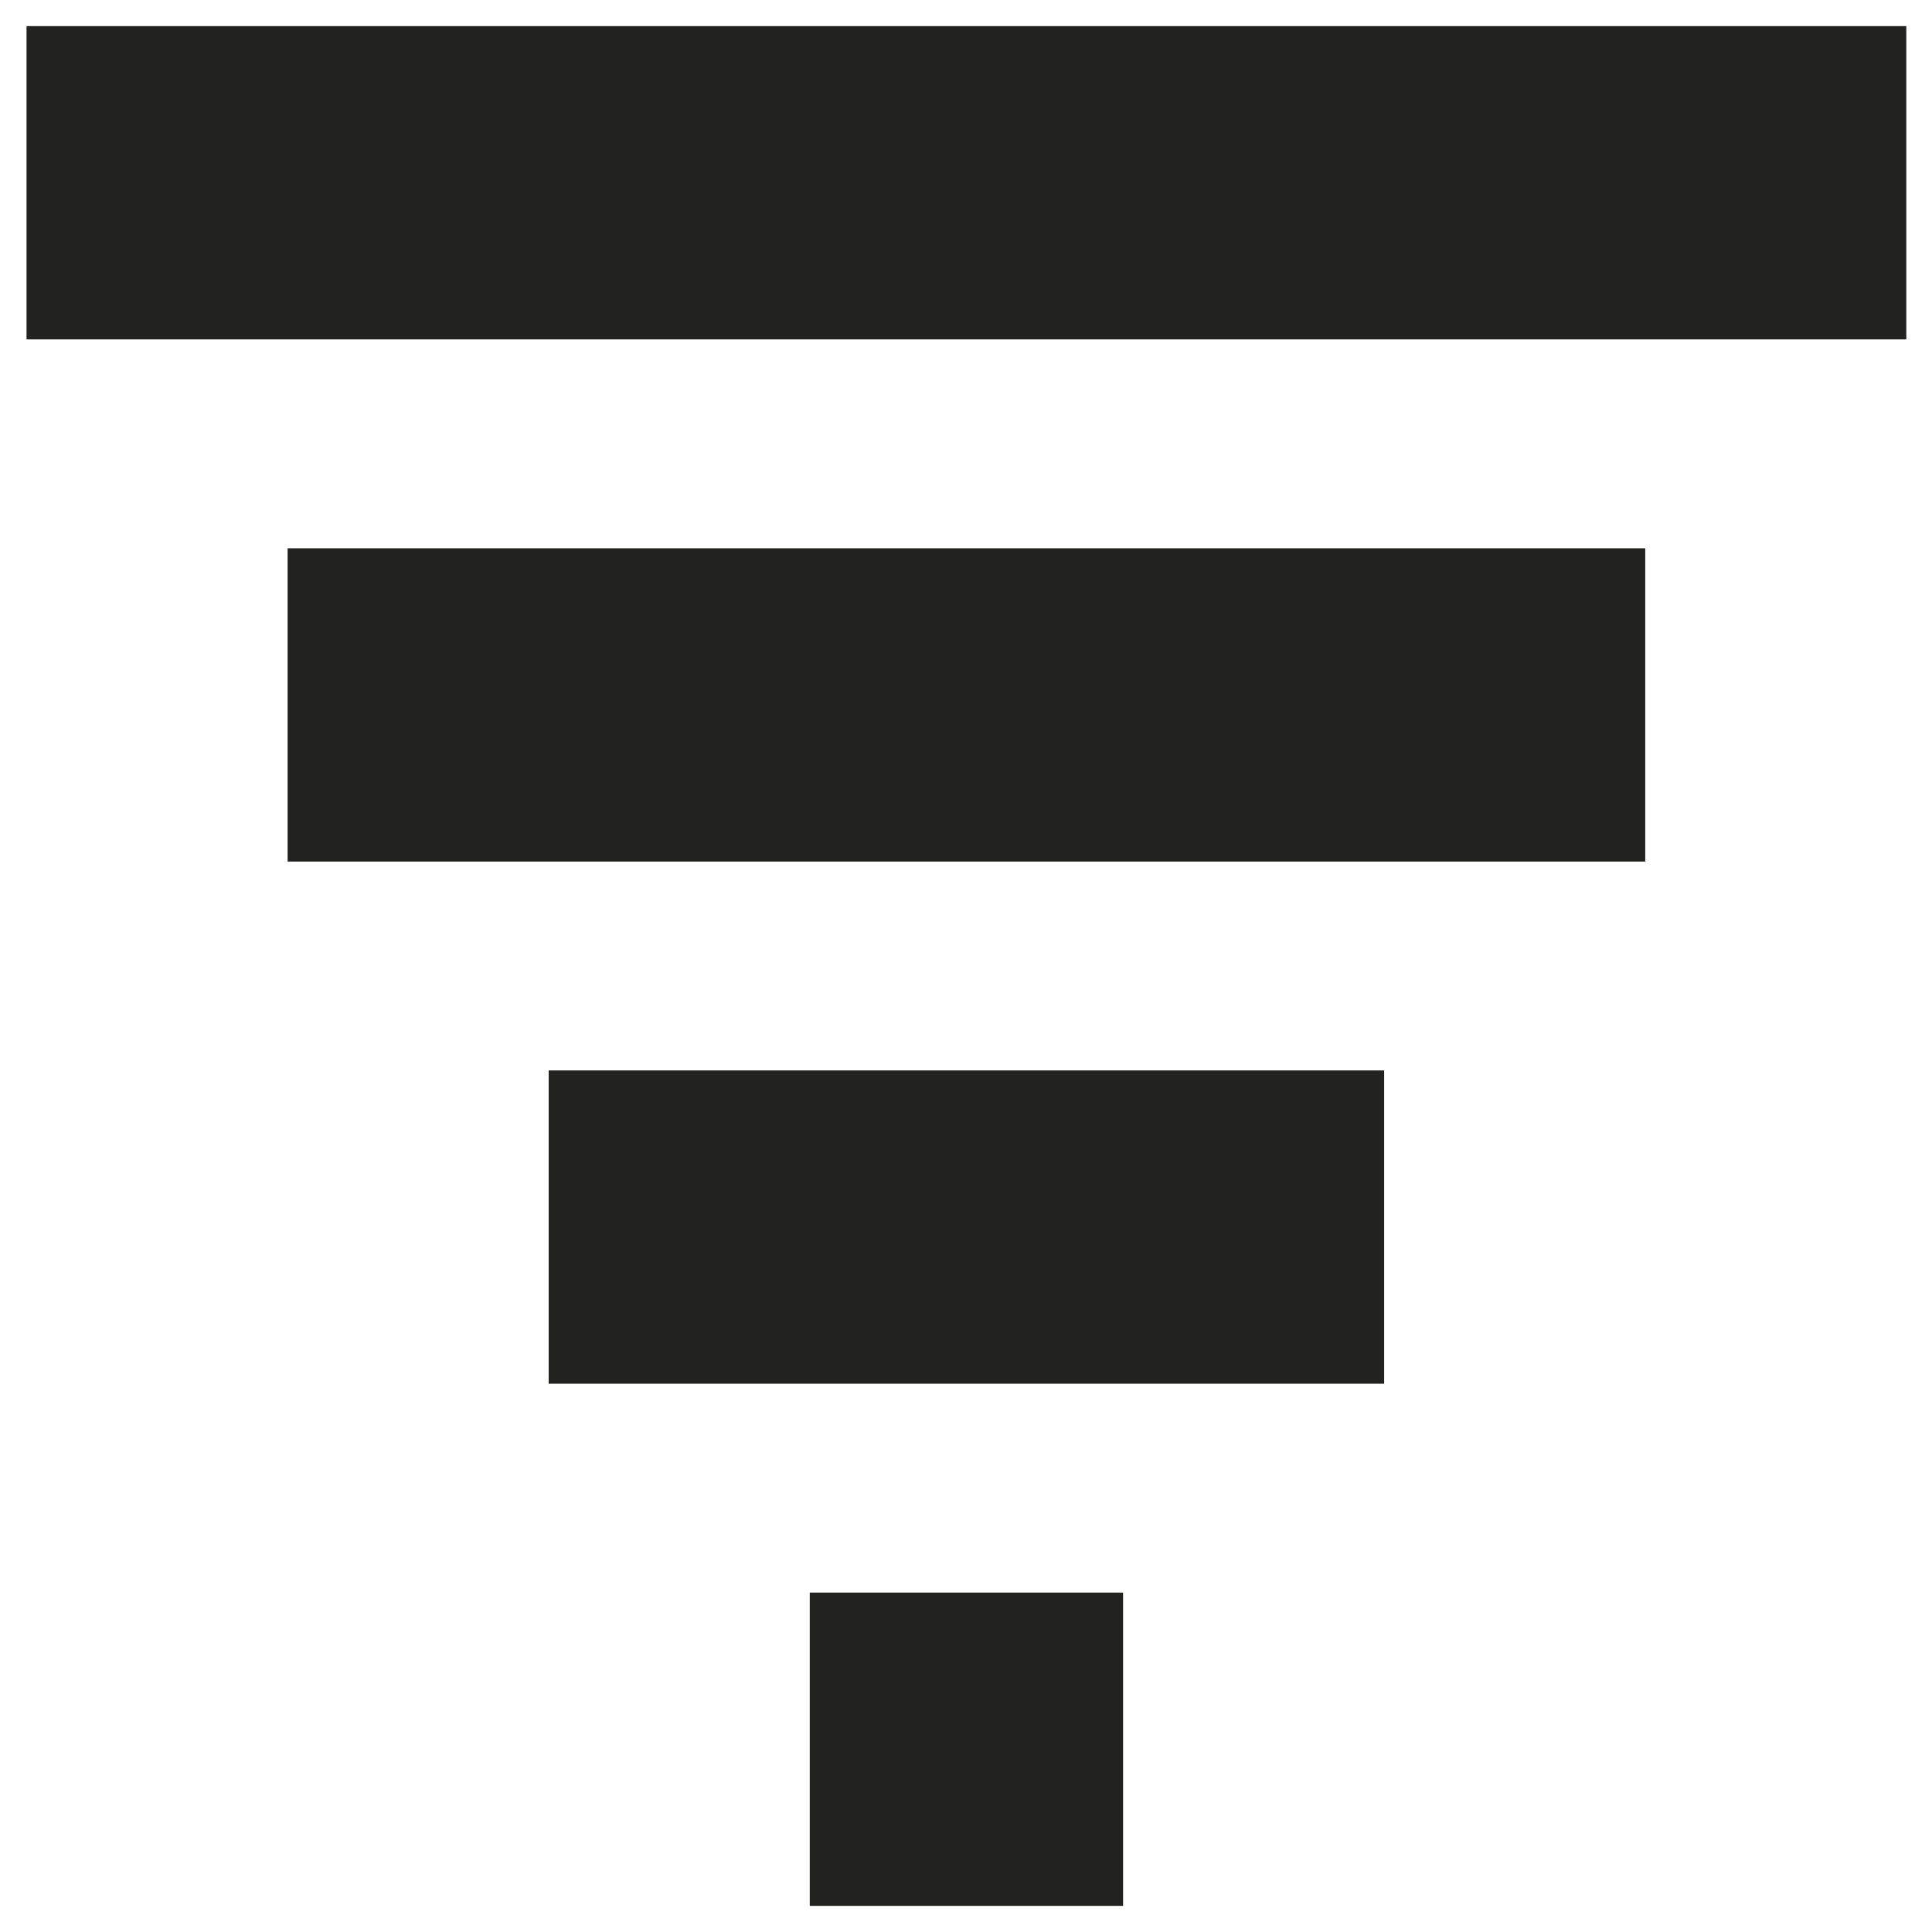 <?xml version="1.0" encoding="UTF-8"?> <svg xmlns="http://www.w3.org/2000/svg" width="37" height="37" viewBox="0 0 37 37" fill="none"><g clip-path="url(#clip0_695_1870)"><path d="M0.508 0.5L0.508 1.236L0.508 6.5L7.46 6.5L21.088 6.5L36.508 6.5V0.5L0.508 0.5Z" fill="#222220"></path><path d="M5.508 10.5V11.236L5.508 16.5H10.529H20.371L31.508 16.5V10.5L5.508 10.5Z" fill="#222220"></path><path d="M10.508 20.5V21.236V26.5H13.598H19.654H26.508V20.5L10.508 20.5Z" fill="#222220"></path><path d="M15.508 30.5V31.236V36.5H16.666H18.938H21.508V30.5H15.508Z" fill="#222220"></path></g><defs><clipPath id="clip0_695_1870"><rect width="36" height="36" fill="white" transform="translate(0.508 0.5)"></rect></clipPath></defs></svg> 